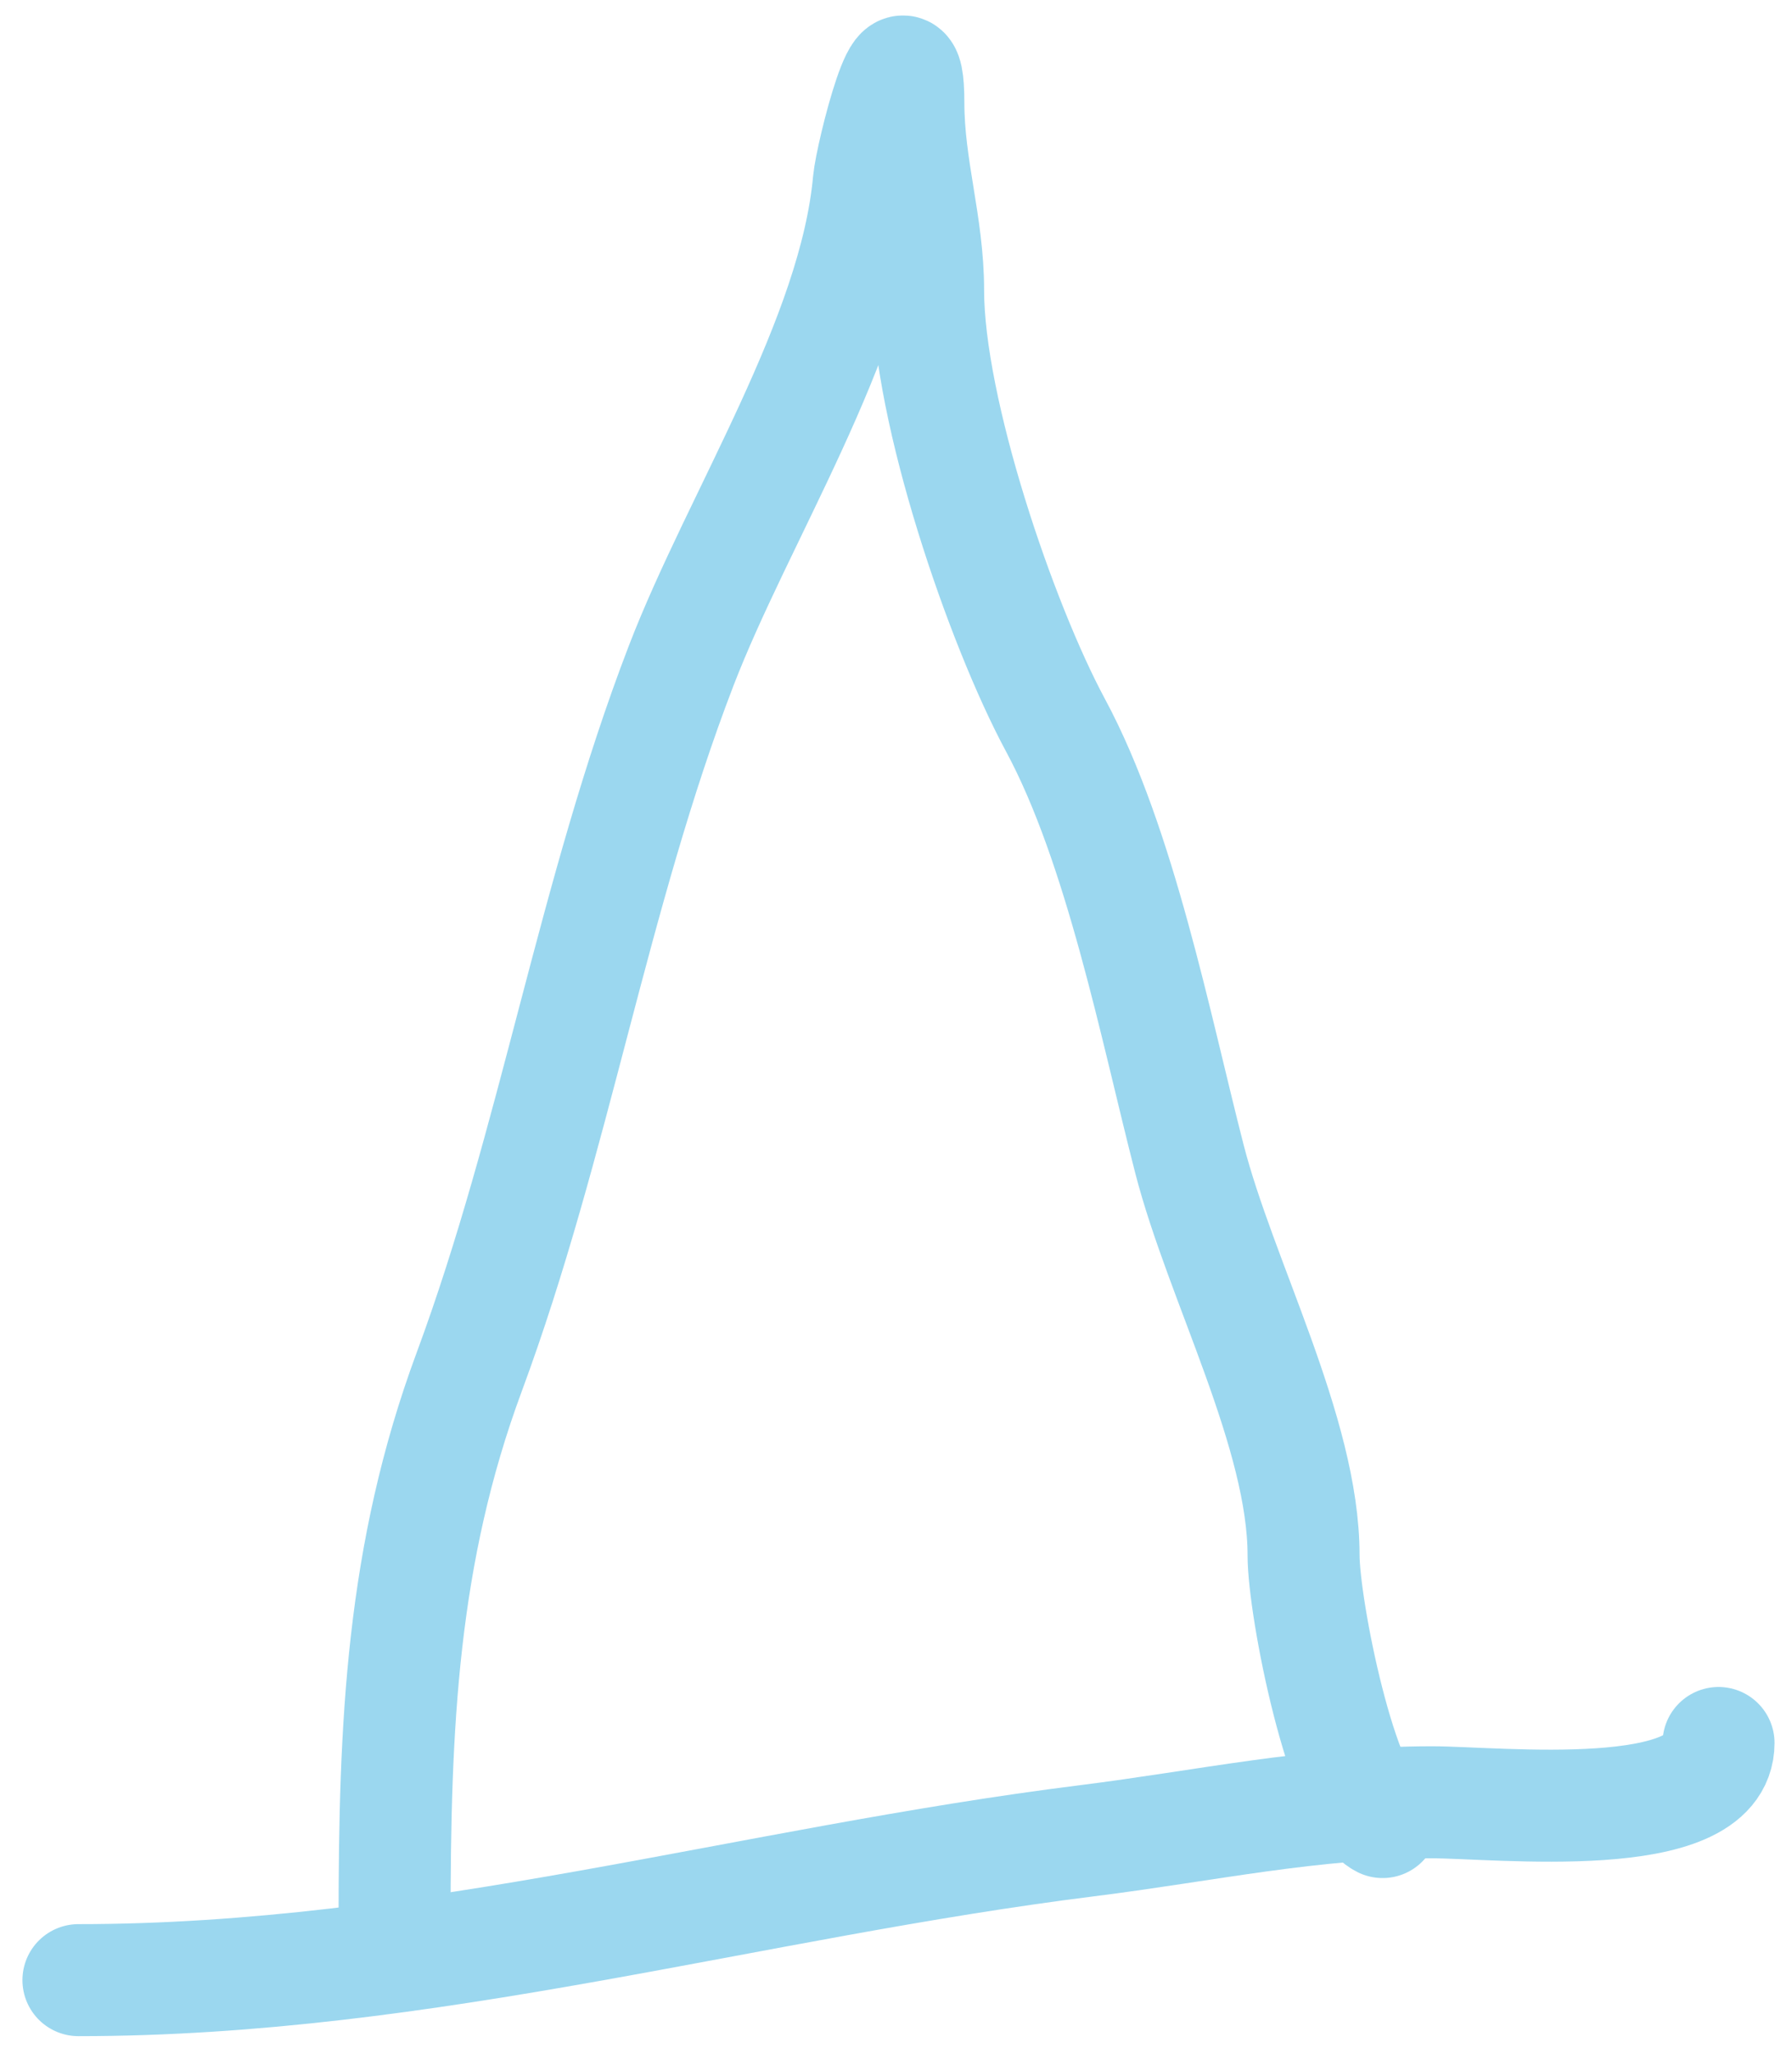 <?xml version="1.0" encoding="UTF-8"?> <svg xmlns="http://www.w3.org/2000/svg" width="48" height="55" viewBox="0 0 48 55" fill="none"><path d="M10.569 51.442C10.569 46.211 10.761 41.62 12.569 36.74C14.852 30.576 15.888 23.957 18.244 17.832C19.777 13.846 22.89 9.067 23.272 4.864C23.338 4.144 24.331 0.233 24.331 2.747C24.331 4.503 24.86 6.015 24.86 7.776C24.86 10.988 26.807 16.7 28.271 19.42C30.011 22.651 30.955 27.521 31.859 31.035C32.699 34.301 34.917 38.374 34.917 41.651C34.917 43.064 35.942 48.25 37.034 48.796" stroke="#9BD7EF" stroke-width="3" stroke-linecap="round"></path><path d="M2.101 53.03C11.441 53.03 20.1 50.424 29.124 49.296C32.288 48.9 35.136 48.267 38.357 48.267C40.112 48.267 46.032 48.93 46.032 46.679" stroke="#9BD7EF" stroke-width="3" stroke-linecap="round"></path></svg> 